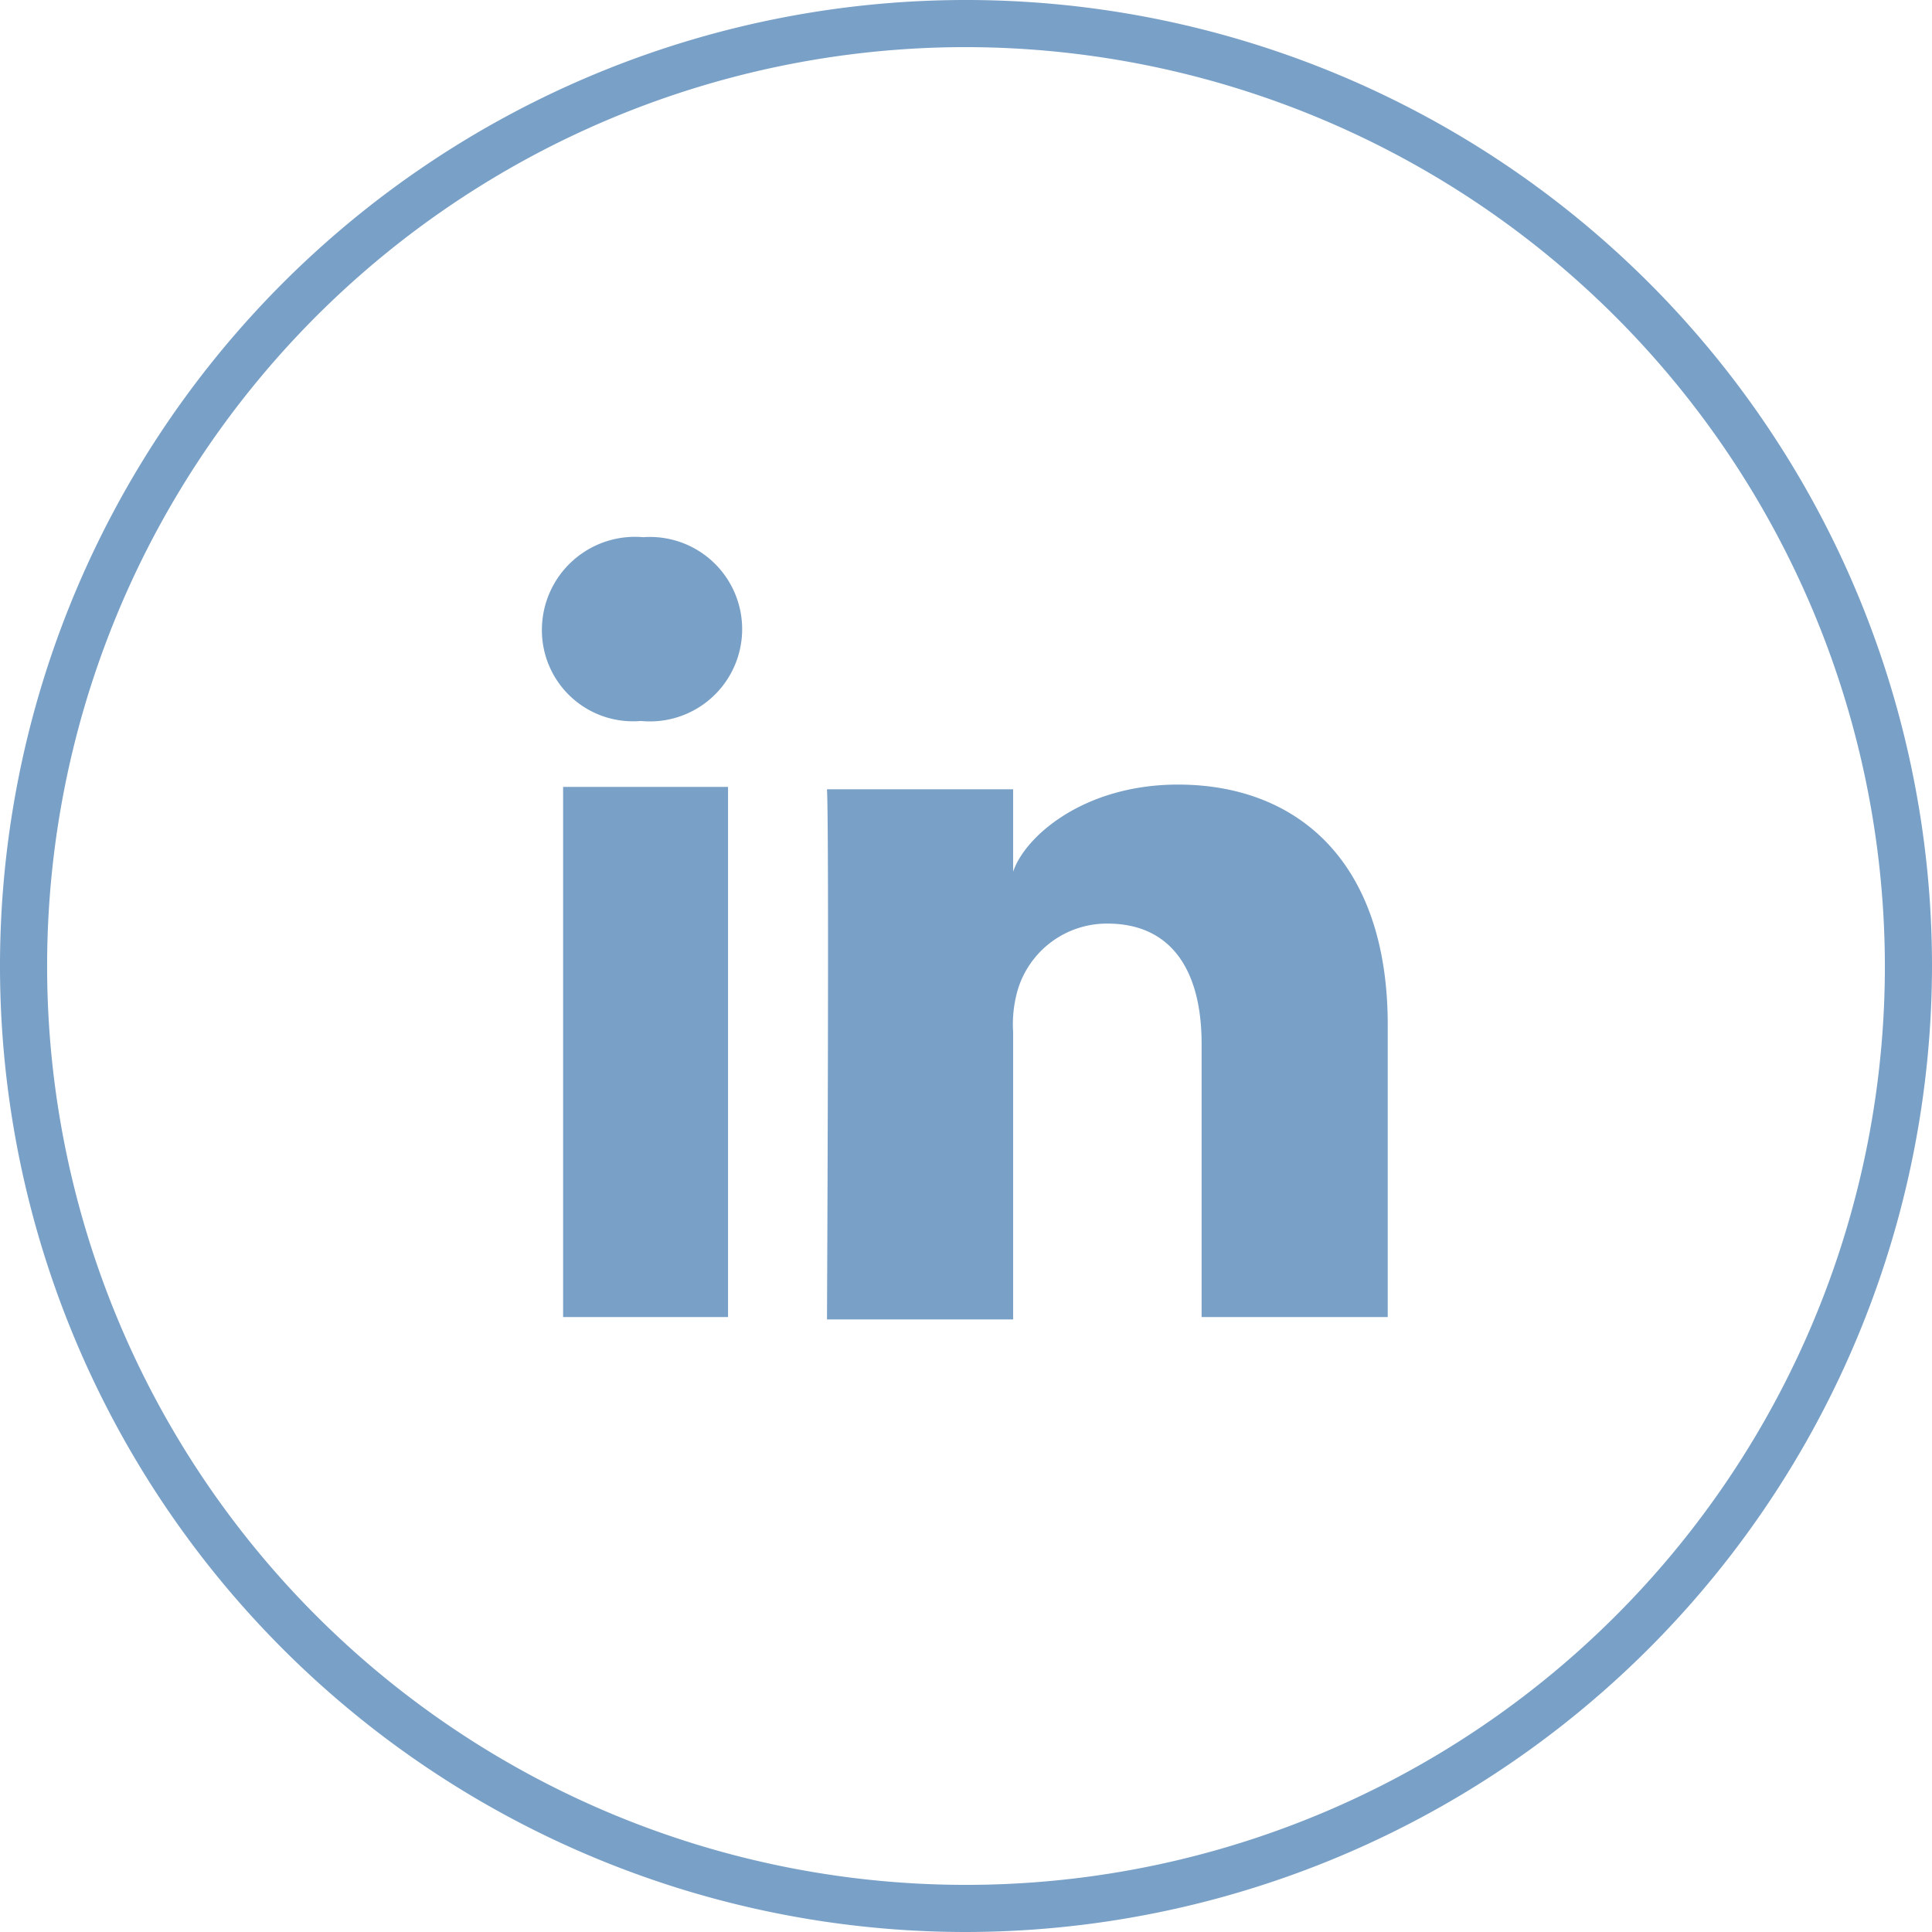 <svg id="Group_70" data-name="Group 70" xmlns="http://www.w3.org/2000/svg" width="61.5" height="61.5" viewBox="0 0 61.5 61.5">
  <path id="Path_507" data-name="Path 507" d="M30.75,61.5A30.75,30.75,0,1,1,61.5,30.75,30.792,30.792,0,0,1,30.75,61.5Zm0-60A29.25,29.25,0,1,0,60,30.75,29.288,29.288,0,0,0,30.75,1.5Z" fill="#79a0c7"/>
  <path id="Path_508" data-name="Path 508" d="M28.925,47.625h-5.25V30.75h5.25ZM26.15,28.65h0A2.9,2.9,0,0,1,23,25.725,2.964,2.964,0,0,1,26.225,22.8a2.936,2.936,0,1,1-.075,5.85ZM50,47.625H44v-8.7c0-2.25-.9-3.825-3-3.825a2.963,2.963,0,0,0-2.85,2.1A3.934,3.934,0,0,0,38,38.55V47.7H32.075s.075-15.45,0-16.875H38V33.45c.375-1.125,2.25-2.775,5.25-2.775,3.75,0,6.675,2.4,6.675,7.65v9.3Z" transform="translate(-5.75 -5.7)" fill="#79a0c7"/>
</svg>

